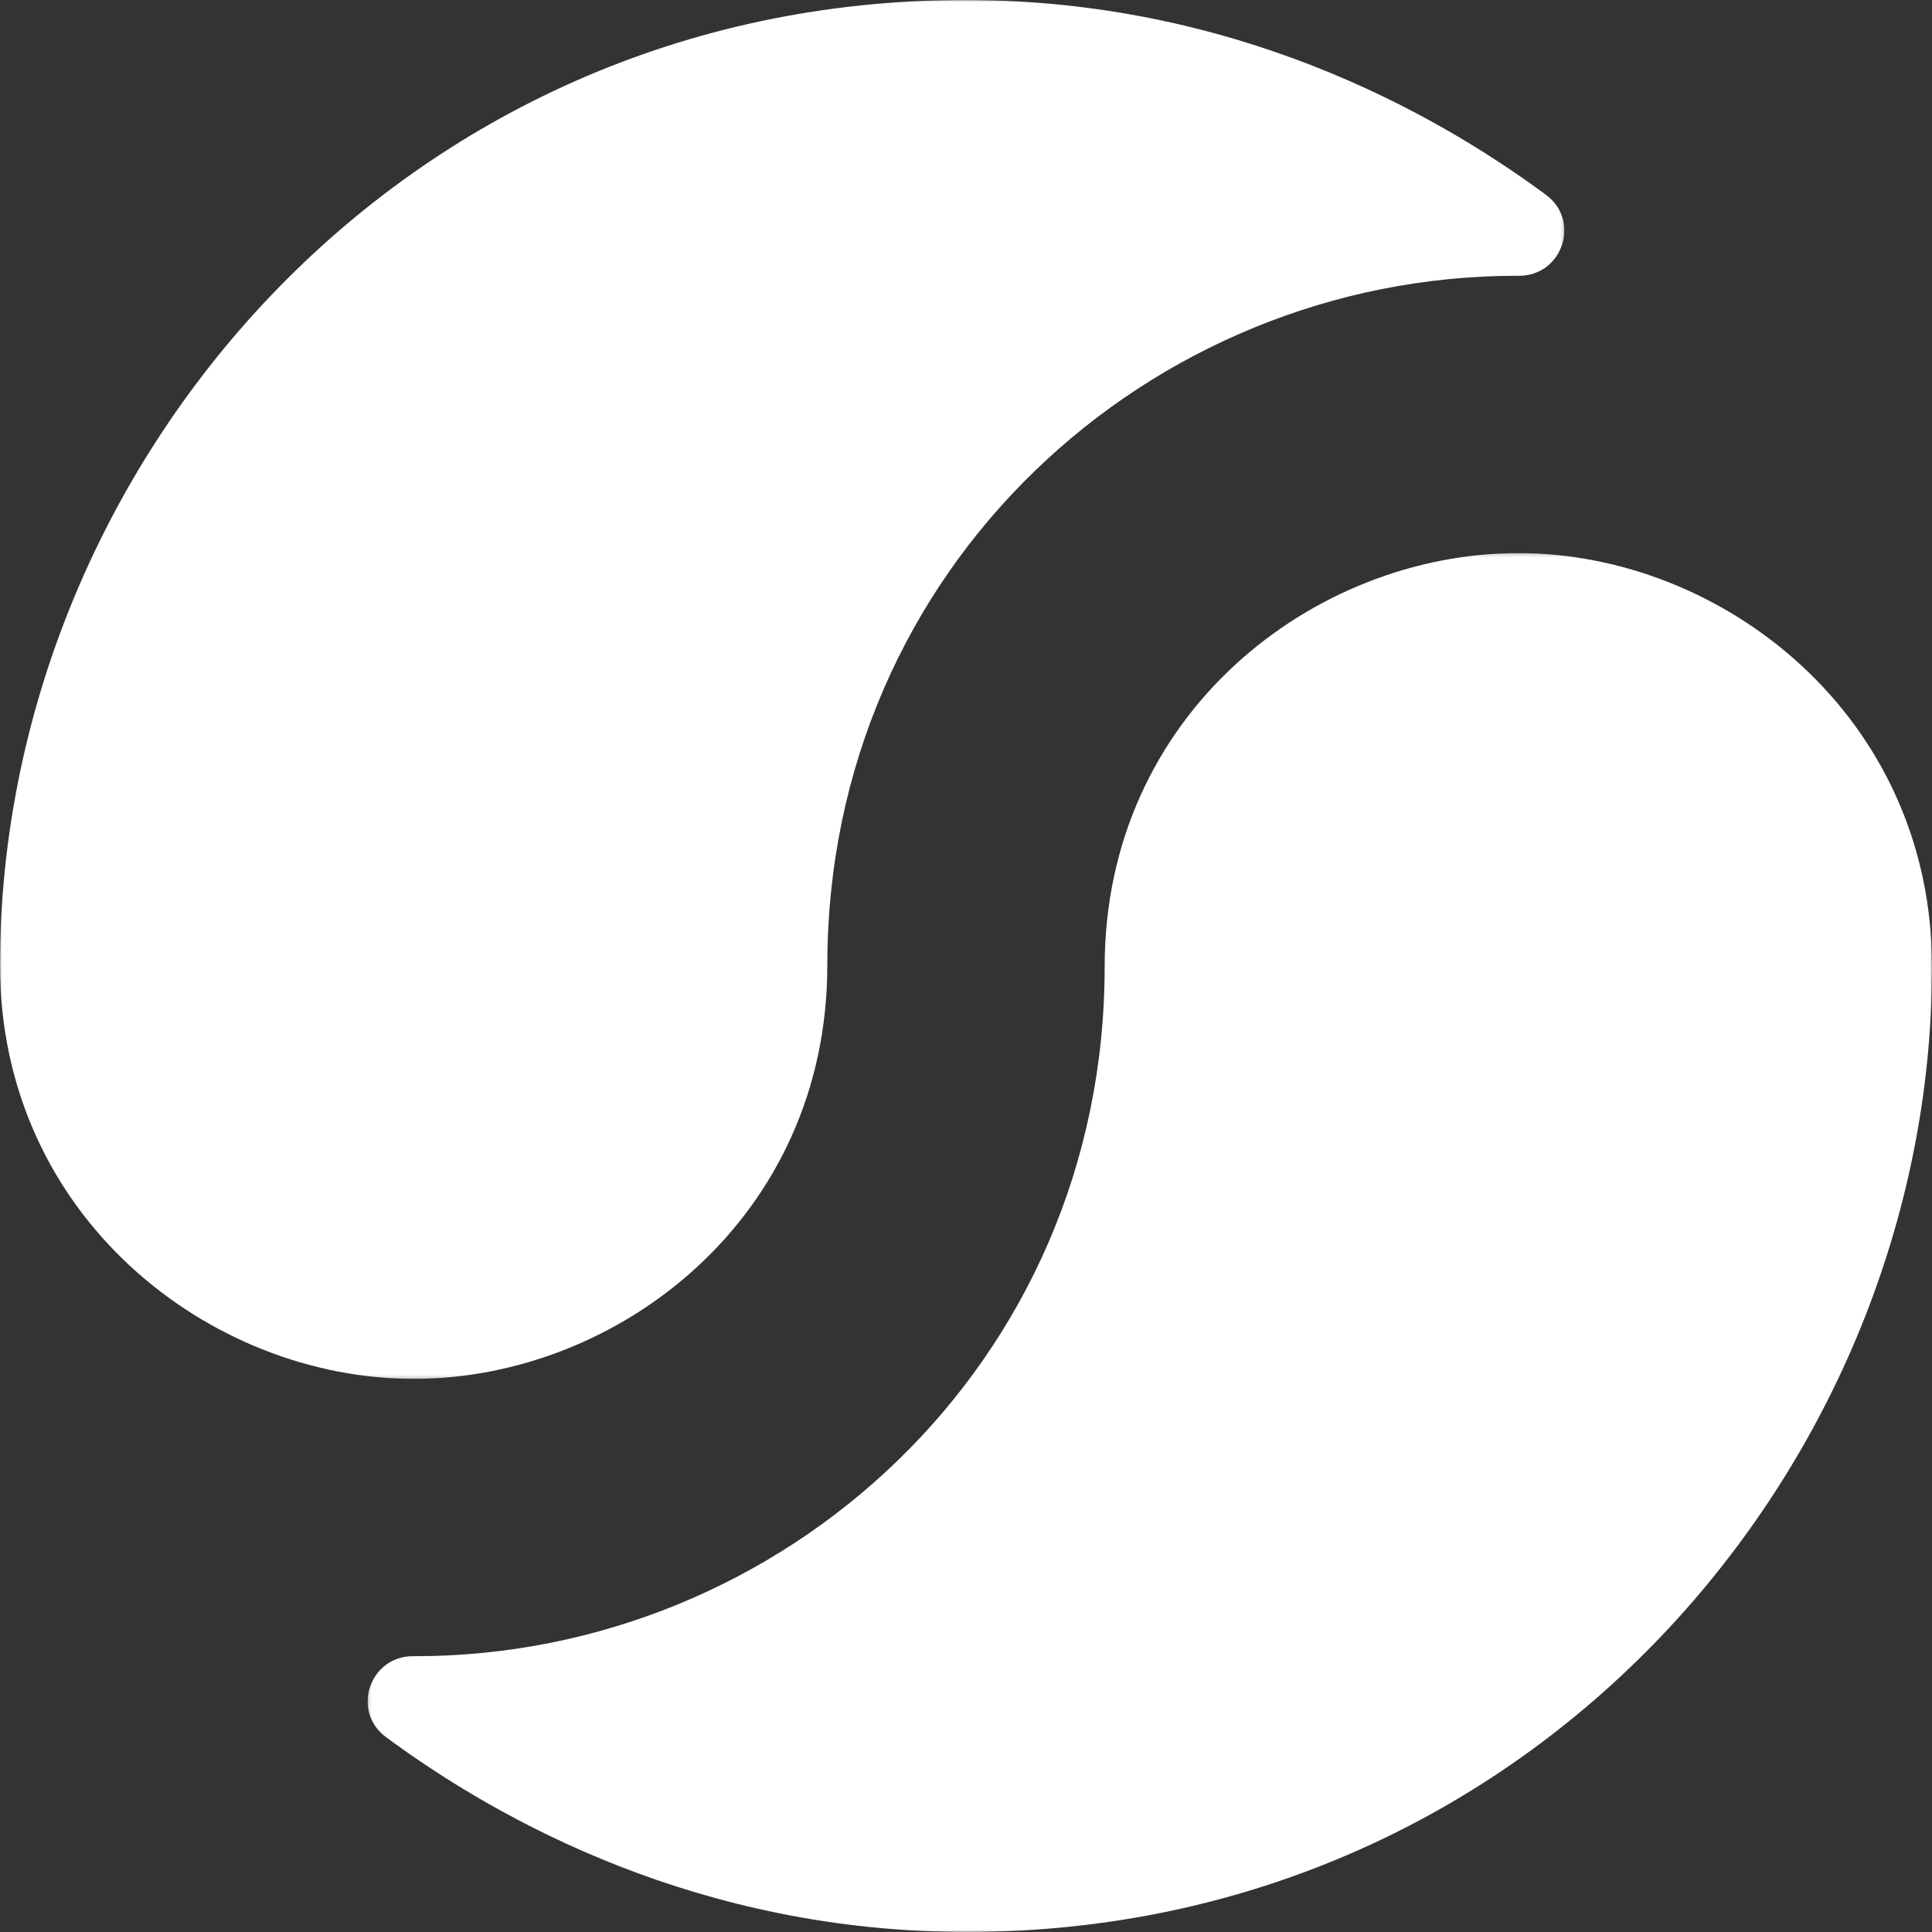 <svg width="584" height="584" viewBox="0 0 584 584" fill="none" xmlns="http://www.w3.org/2000/svg">
<rect x="0" y="0" width="584" height="584" fill="#333333" stroke="none"/>
<mask id="mask0_9357_5" style="mask-type:luminance" maskUnits="userSpaceOnUse" x="111" y="167" width="473" height="417">
<path d="M583.998 167.188H111.136V583.992H583.998V167.188Z" fill="white"/>
</mask>
<g mask="url(#mask0_9357_5)">
<path d="M292.236 583.989C211.724 583.989 151.195 550.622 116.67 525.081C106.088 517.255 111.714 500.582 124.866 500.629C125.076 500.629 125.307 500.629 125.514 500.629C236.386 500.629 333.916 412.545 333.916 292.227C333.916 215.744 397.201 167.188 458.959 167.188C520.713 167.188 583.998 216.392 583.998 292.227C583.998 442.784 463.079 583.989 292.236 583.989Z" fill="white"/>
<path opacity="0.3" d="M186.277 552.385C86.822 495.886 280.242 514.11 326.091 361.167C338.965 323.307 332.69 281.42 348.482 244.832C383.148 158.369 511.893 147.579 560.426 227.21C653.234 434.085 381.641 658.091 186.277 552.385Z" fill="white"/>
<path opacity="0.3" d="M203.434 550.577C124.241 513.529 317.568 462.864 330.05 357.365C341.003 322.562 337.044 284.357 350.496 250.549C381.41 166.147 504.852 151.164 554.591 226.328C652.192 419.561 389.49 651.883 203.434 550.577Z" fill="white"/>
<path opacity="0.3" d="M235.226 553.137C145.682 518.287 319.234 456.856 336.67 347.815C345.24 315.327 343.202 279.923 357.279 249.009C428.369 115.773 596.294 201.171 568.067 338.022C548.129 486.982 381.64 610.1 235.226 553.137Z" fill="white"/>
<path opacity="0.3" d="M237.659 521.092C237.659 521.092 237.659 520.975 237.659 520.931C238.491 512.779 241.431 504.953 246.273 498.354C261.67 477.421 282.743 459.869 297.98 438.865C316.872 412.816 331.416 383.917 340.214 352.936C358.762 287.66 357.349 206.569 442.355 192.512C527.058 178.502 571.562 259.225 562.37 332.581C553.849 400.473 516.406 463.711 462.684 505.695C408.962 547.675 330.952 573.678 265.583 550.175C258.198 547.512 251.134 544.434 245.09 539.479C243.981 538.574 243.029 537.531 242.15 536.398C242.126 536.375 242.103 536.328 242.08 536.305C238.701 531.998 237.101 526.558 237.659 521.115V521.092Z" fill="white"/>
<path opacity="0.3" d="M273.318 531.325C271.046 529.841 266.949 524.448 266.485 523.266C265.746 521.391 264.263 518.056 264.263 515.022C264.263 511.989 264.263 510.97 265.095 507.381C274.196 479.758 297.212 456.716 312.358 432.057C326.181 409.526 337.227 385.352 345.006 360.065C363.507 299.974 361.98 221.456 438.256 204.111C514.529 186.767 560.308 259.013 554.681 326.421C549.332 390.33 515.247 451.253 466.366 492.191C421.767 529.541 327.778 572.981 273.364 531.278L273.318 531.325Z" fill="white"/>
<path opacity="0.3" d="M303.698 517.452C300.363 514.695 297.794 510.876 296.45 506.706C291.054 480.38 315.646 450.137 326.877 427.63C338.107 405.123 347.369 382.662 354.339 358.859C369.809 306.062 373.792 235.831 437.862 219.091C511.706 199.801 550.238 274.871 542.433 337.277C535.419 393.244 504.876 445.947 461.853 482.024C426.749 511.477 346.467 553.715 303.674 517.452H303.698Z" fill="white"/>
<path opacity="0.3" d="M335.513 494.585C314.072 466.846 355.728 396.614 364.503 367.204C376.568 326.777 381.964 273.773 420.055 248.256C471.044 214.101 523.677 258.42 528.054 312.049C531.827 358.313 511.287 405.923 482.298 440.98C453.606 475.667 389.466 524.179 341.765 499.587L340.352 498.799C338.477 497.733 336.833 496.299 335.513 494.585Z" fill="white"/>
<path opacity="0.3" d="M371.59 455.312C362.328 429.47 376.174 395.385 383.051 370.262C391.063 341.015 398.267 305.47 420.657 283.357C451.732 252.654 494.524 271.549 503.392 311.886C510.826 345.646 497.952 383.159 479.01 410.969C459.998 438.846 428.392 467.421 392.754 467.792C392.754 467.792 386.619 467.307 384.327 466.356C382.035 465.407 378.907 464.297 377.1 462.513C377.1 462.513 373.351 459.248 371.59 455.359V455.312Z" fill="white"/>
</g>
<mask id="mask1_9357_5" style="mask-type:luminance" maskUnits="userSpaceOnUse" x="0" y="0" width="473" height="417">
<path d="M0 416.805H472.862V0H0V416.805Z" fill="white"/>
</mask>
<g mask="url(#mask1_9357_5)">
<path d="M291.762 0C372.274 0 432.803 33.367 467.329 58.908C477.911 66.733 472.284 83.406 459.132 83.36C458.922 83.36 458.691 83.36 458.484 83.36C347.612 83.36 250.082 171.444 250.082 291.762C250.082 368.245 186.797 416.801 125.04 416.801C63.285 416.801 0 367.597 0 291.762C0 141.205 120.919 0 291.762 0Z" fill="white"/>
<path opacity="0.3" d="M397.722 31.604C497.177 88.103 303.757 69.879 257.908 222.822C245.034 260.682 251.309 302.569 235.517 339.157C200.851 425.62 72.106 436.41 23.573 356.779C-69.235 149.904 202.358 -74.103 397.722 31.604Z" fill="white"/>
<path opacity="0.3" d="M380.565 33.405C459.758 70.454 266.431 121.118 253.948 226.617C242.996 261.42 246.955 299.625 233.503 333.433C202.589 417.835 79.147 432.818 29.408 357.654C-68.193 164.422 194.509 -67.901 380.565 33.405Z" fill="white"/>
<path opacity="0.3" d="M348.772 30.852C438.317 65.702 264.764 127.133 247.329 236.174C238.759 268.662 240.797 304.066 226.72 334.98C155.63 468.216 -12.295 382.818 15.932 245.967C35.87 97.007 202.359 -26.111 348.772 30.852Z" fill="white"/>
<path opacity="0.3" d="M346.34 62.902C346.34 62.902 346.34 63.019 346.34 63.063C345.507 71.216 342.567 79.041 337.726 85.64C322.329 106.574 301.255 124.126 286.019 145.129C267.126 171.178 252.582 200.077 243.784 231.058C225.236 296.335 226.65 377.425 141.643 391.482C56.94 405.492 12.437 324.769 21.629 251.414C30.149 183.521 67.592 120.283 121.314 78.299C175.036 36.319 253.046 10.316 318.416 33.819C325.8 36.482 332.864 39.56 338.908 44.515C340.018 45.42 340.97 46.463 341.849 47.596C341.872 47.619 341.895 47.666 341.919 47.689C345.297 51.996 346.897 57.436 346.34 62.879V62.902Z" fill="white"/>
<path opacity="0.3" d="M310.68 52.658C312.951 54.142 317.048 59.535 317.513 60.717C318.251 62.592 319.735 65.927 319.735 68.96C319.735 71.994 319.735 73.013 318.902 76.602C309.801 104.225 286.786 127.267 271.64 151.926C257.816 174.456 246.77 198.631 238.991 223.918C220.49 284.008 222.017 362.527 145.742 379.871C69.469 397.216 23.689 324.97 29.316 257.562C34.665 193.652 68.75 132.73 117.631 91.792C162.231 54.442 256.219 11.002 310.633 52.705L310.68 52.658Z" fill="white"/>
<path opacity="0.3" d="M280.301 66.545C283.635 69.301 286.205 73.121 287.548 77.29C292.944 103.617 268.352 133.859 257.122 156.366C245.892 178.874 236.63 201.334 229.66 225.138C214.19 277.934 210.207 348.165 146.136 364.906C72.293 384.195 33.761 309.125 41.566 246.719C48.58 190.752 79.123 138.049 122.146 101.973C157.25 72.519 237.532 30.282 280.324 66.545H280.301Z" fill="white"/>
<path opacity="0.3" d="M248.484 89.394C269.926 117.134 228.269 187.365 219.495 216.775C207.429 257.202 202.033 310.206 163.942 335.724C112.953 369.879 60.32 325.559 55.943 271.931C52.171 225.666 72.71 178.056 101.699 142.999C130.391 108.312 194.532 59.8 242.232 84.392L243.646 85.18C245.52 86.246 247.164 87.68 248.484 89.394Z" fill="white"/>
<path opacity="0.3" d="M212.408 128.683C221.67 154.525 207.823 188.61 200.947 213.733C192.934 242.98 185.731 278.525 163.34 300.638C132.266 331.342 89.473 312.446 80.605 272.11C73.171 238.349 86.045 200.836 104.987 173.026C123.999 145.149 155.605 116.574 191.244 116.203C191.244 116.203 197.378 116.688 199.671 117.64C201.963 118.589 205.09 119.698 206.898 121.482C206.898 121.482 210.647 124.747 212.408 128.636V128.683Z" fill="white"/>
</g>
</svg>
